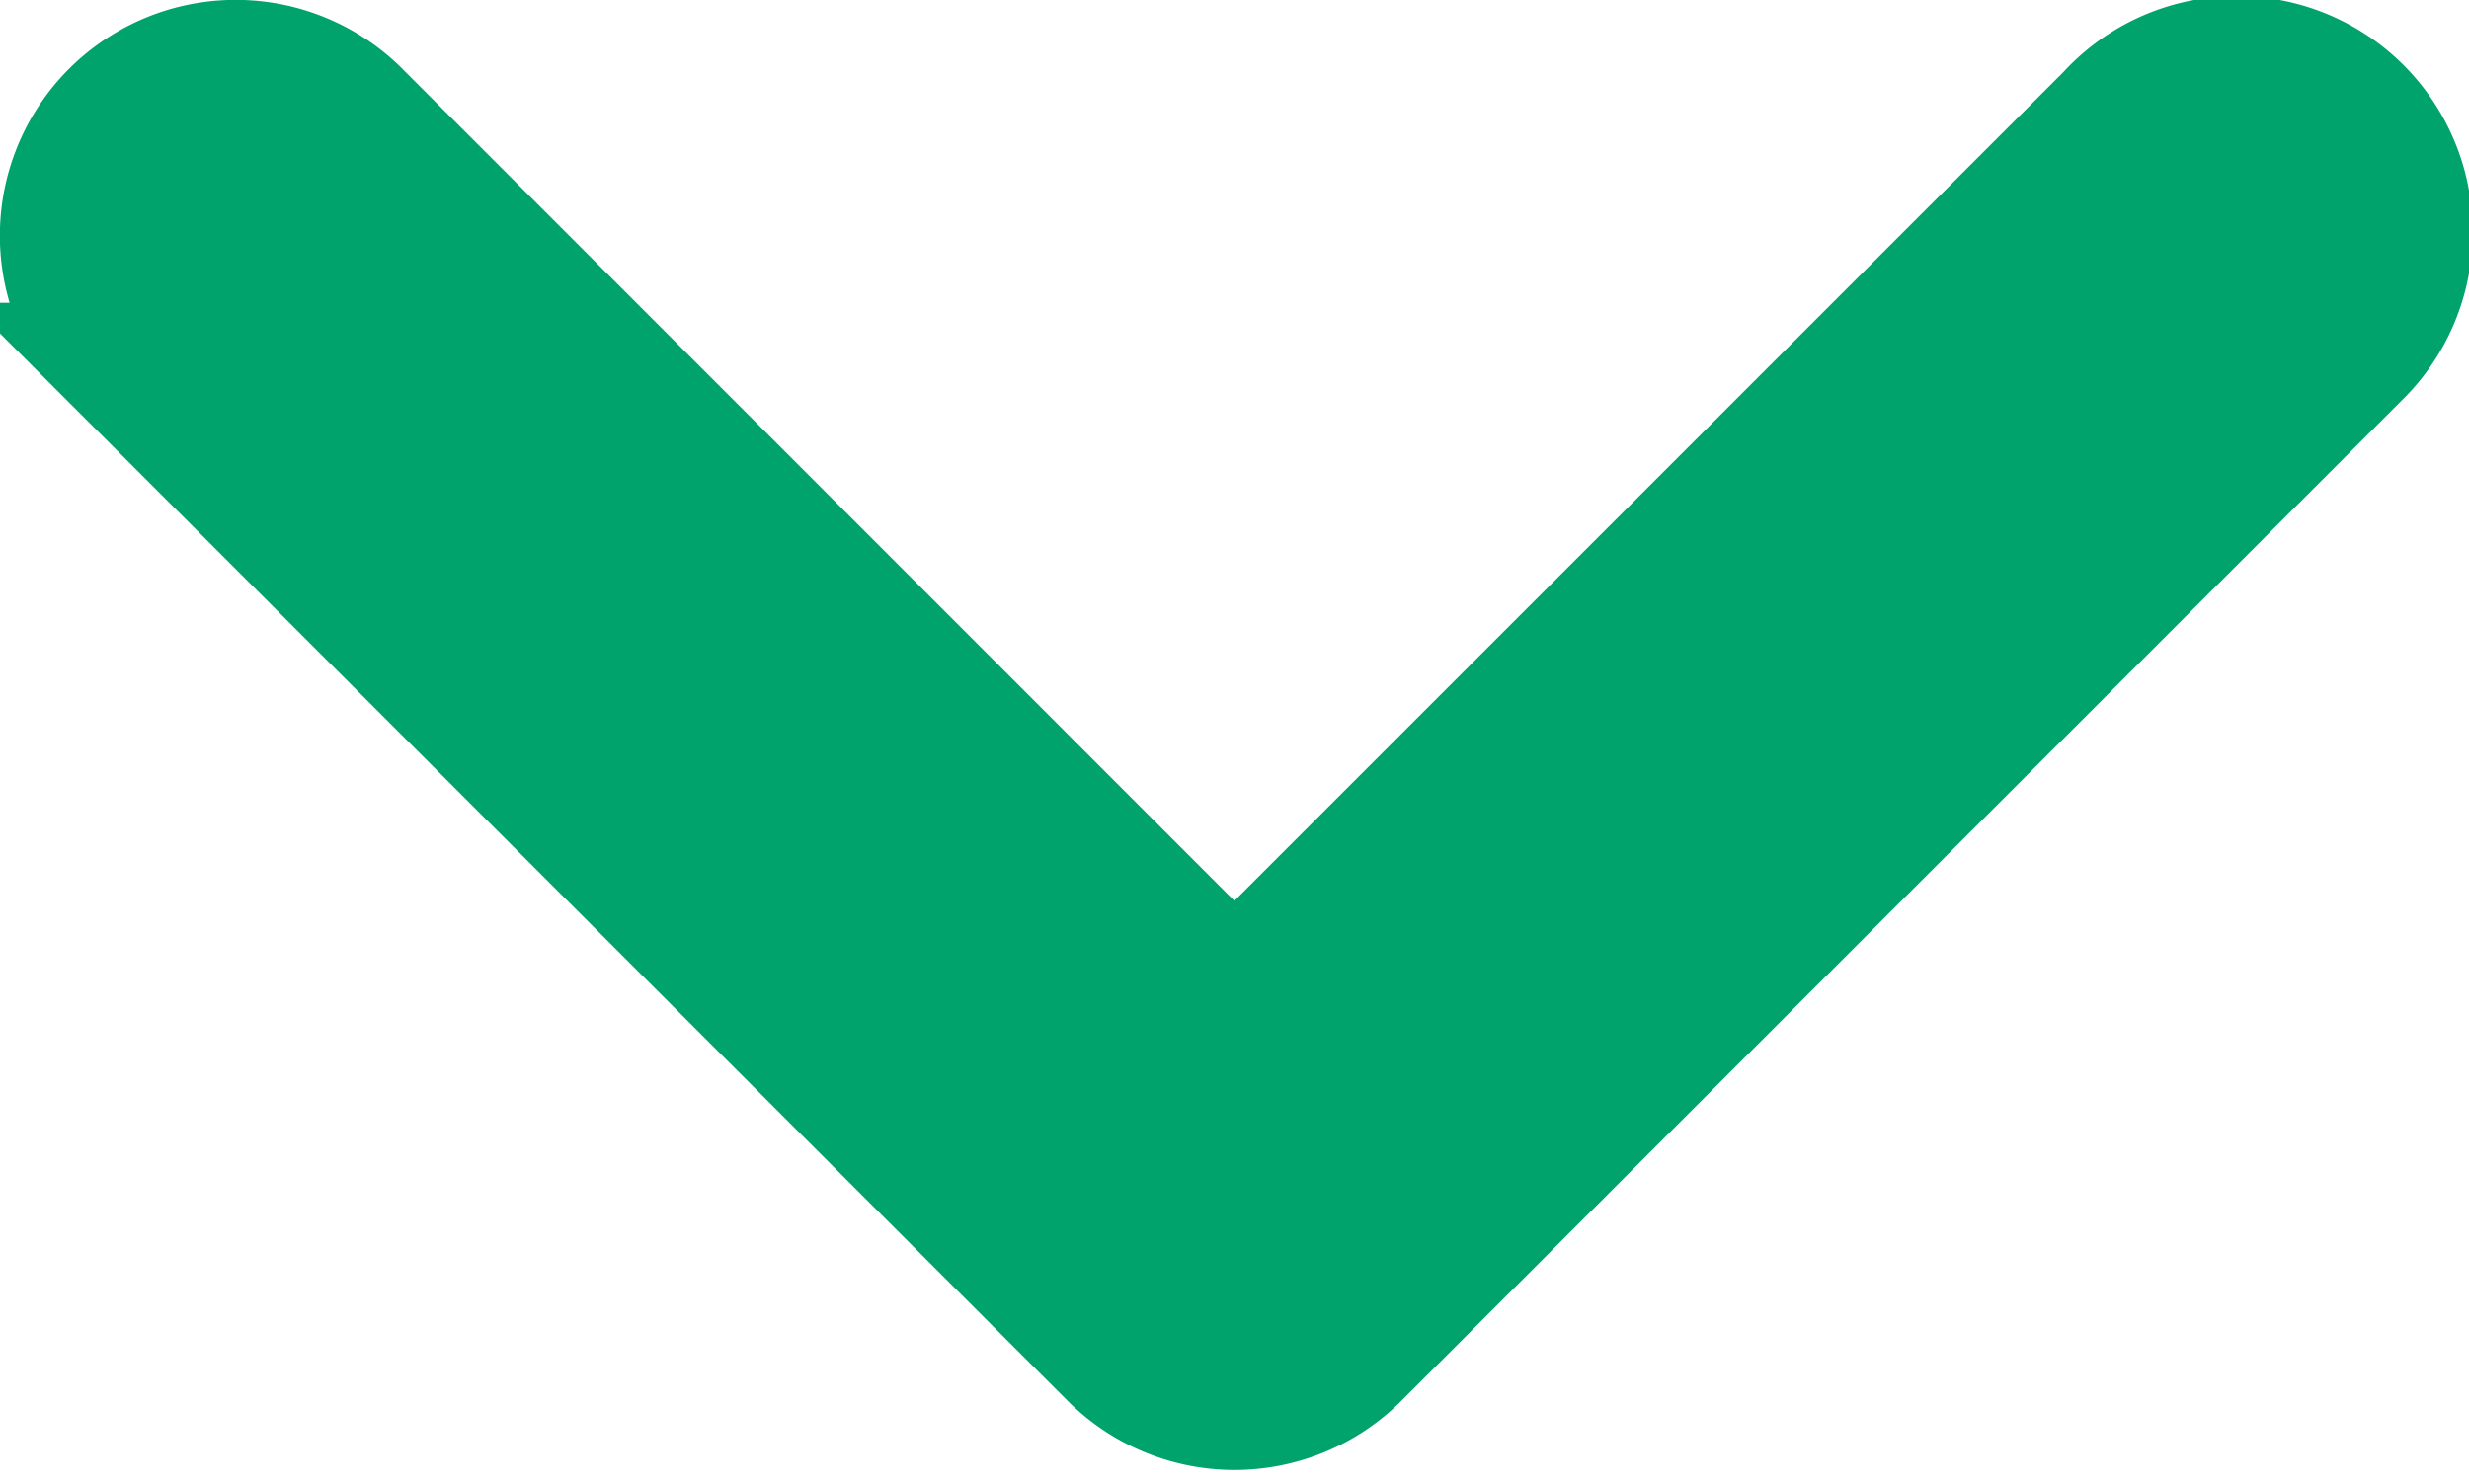 <svg height="6.225" viewBox="0 0 10.353 6.225" width="10.353" xmlns="http://www.w3.org/2000/svg"><path d="m5.328 3.941 3.657-3.657a.739.739 0 1 1 1.063 1.026l-.018.018-4.179 4.18a.739.739 0 0 1 -1.045 0l-4.179-4.179a.739.739 0 1 1 1.027-1.063l.018.018z" fill="#00a36c" stroke="#00a36c" stroke-width=".5" transform="translate(-.152 .191)"/></svg>